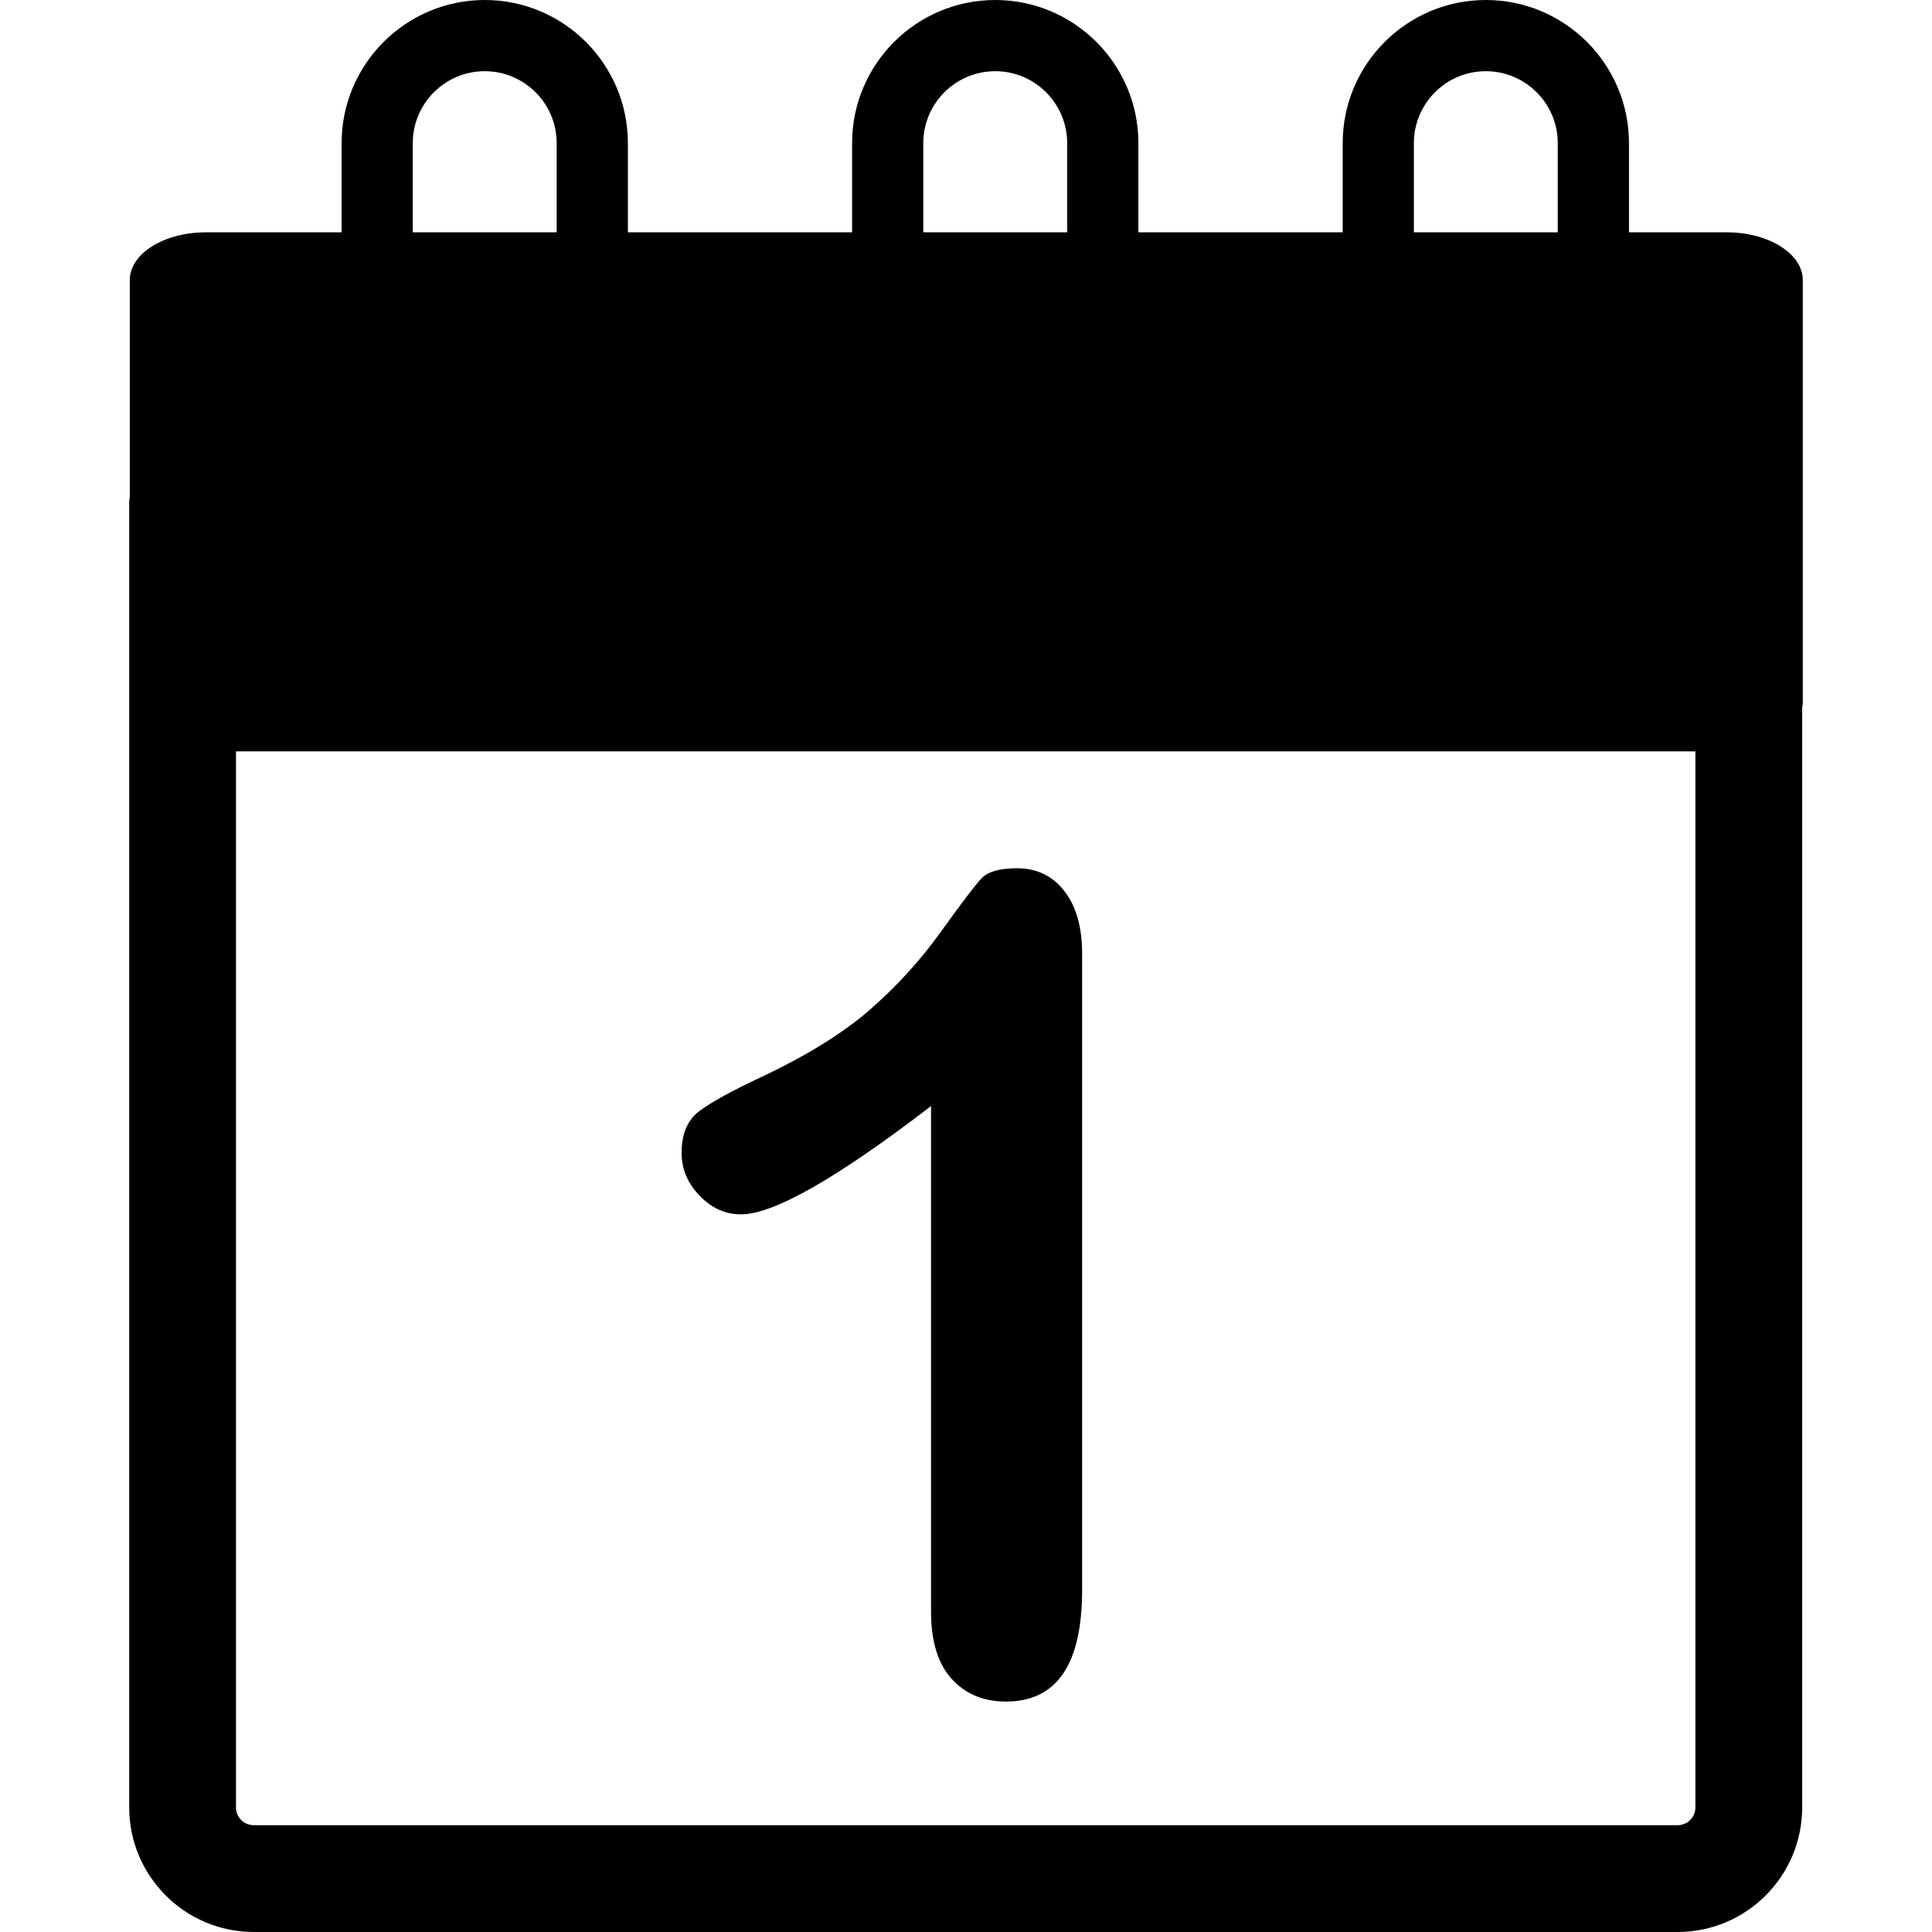 <?xml version="1.0" encoding="iso-8859-1"?>
<!-- Uploaded to: SVG Repo, www.svgrepo.com, Generator: SVG Repo Mixer Tools -->
<!DOCTYPE svg PUBLIC "-//W3C//DTD SVG 1.1//EN" "http://www.w3.org/Graphics/SVG/1.1/DTD/svg11.dtd">
<svg fill="#000000" version="1.1" id="Capa_1" xmlns="http://www.w3.org/2000/svg" xmlns:xlink="http://www.w3.org/1999/xlink" 
	 width="800px" height="800px" viewBox="0 0 456.726 456.726"
	 xml:space="preserve">
<g>
	<g id="Layer_8_72_">
		<path d="M408.204,54.922h-23.111V33.845C385.093,15.174,369.913,0,351.251,0c-18.658,0-33.838,15.174-33.838,33.845v21.078
			h-48.297V33.845C269.116,15.174,253.938,0,235.278,0c-18.66,0-33.844,15.174-33.844,33.845v21.078h-53.001V33.845
			c0-18.671-15.18-33.845-33.84-33.845C95.938,0,80.758,15.174,80.758,33.845v21.078H48.656c-9.929,0-17.976,5.062-17.976,11.302
			v51.164c-0.024,0.449-0.137,0.875-0.137,1.335v308.552c0,16.23,13.209,29.45,29.453,29.45h336.592
			c16.239,0,29.448-13.209,29.448-29.45v-260.1c0.046-0.293,0.145-0.561,0.145-0.854V66.219
			C426.186,59.984,418.127,54.922,408.204,54.922z M334.241,33.845c0-9.382,7.615-17.013,17.005-17.013
			c9.381,0,17.009,7.631,17.009,17.013v21.078h-34.014V33.845z M218.263,33.845c0-9.382,7.626-17.013,17.011-17.013
			c9.38,0,17.006,7.631,17.006,17.013v21.078h-34.017V33.845z M97.579,33.845c0-9.382,7.629-17.013,17.01-17.013
			S131.6,24.463,131.6,33.845v21.078H97.579V33.845z M400.79,427.275c0,2.322-1.881,4.203-4.201,4.203H59.992
			c-2.32,0-4.209-1.881-4.209-4.203V177.629H400.79V427.275z M165.4,282.673c-2.848-2.923-4.271-6.326-4.271-10.168
			c0-4.465,1.401-7.747,4.203-9.849c2.801-2.102,7.749-4.815,14.837-8.143c10.597-5.001,19.062-10.244,25.413-15.759
			c6.346-5.517,11.972-11.689,16.875-18.523c4.903-6.829,8.099-11.031,9.591-12.607c1.487-1.573,4.289-2.364,8.4-2.364
			c4.641,0,8.362,1.795,11.164,5.385c2.801,3.593,4.202,8.534,4.202,14.835v150.376c0,17.598-5.997,26.396-17.991,26.396
			c-5.342,0-9.632-1.794-12.87-5.384c-3.24-3.595-4.859-8.892-4.859-15.896V261.475c-22.239,17.072-37.212,25.598-44.917,25.598
			C171.507,287.082,168.242,285.616,165.4,282.673z"/>
	</g>
</g>
</svg>